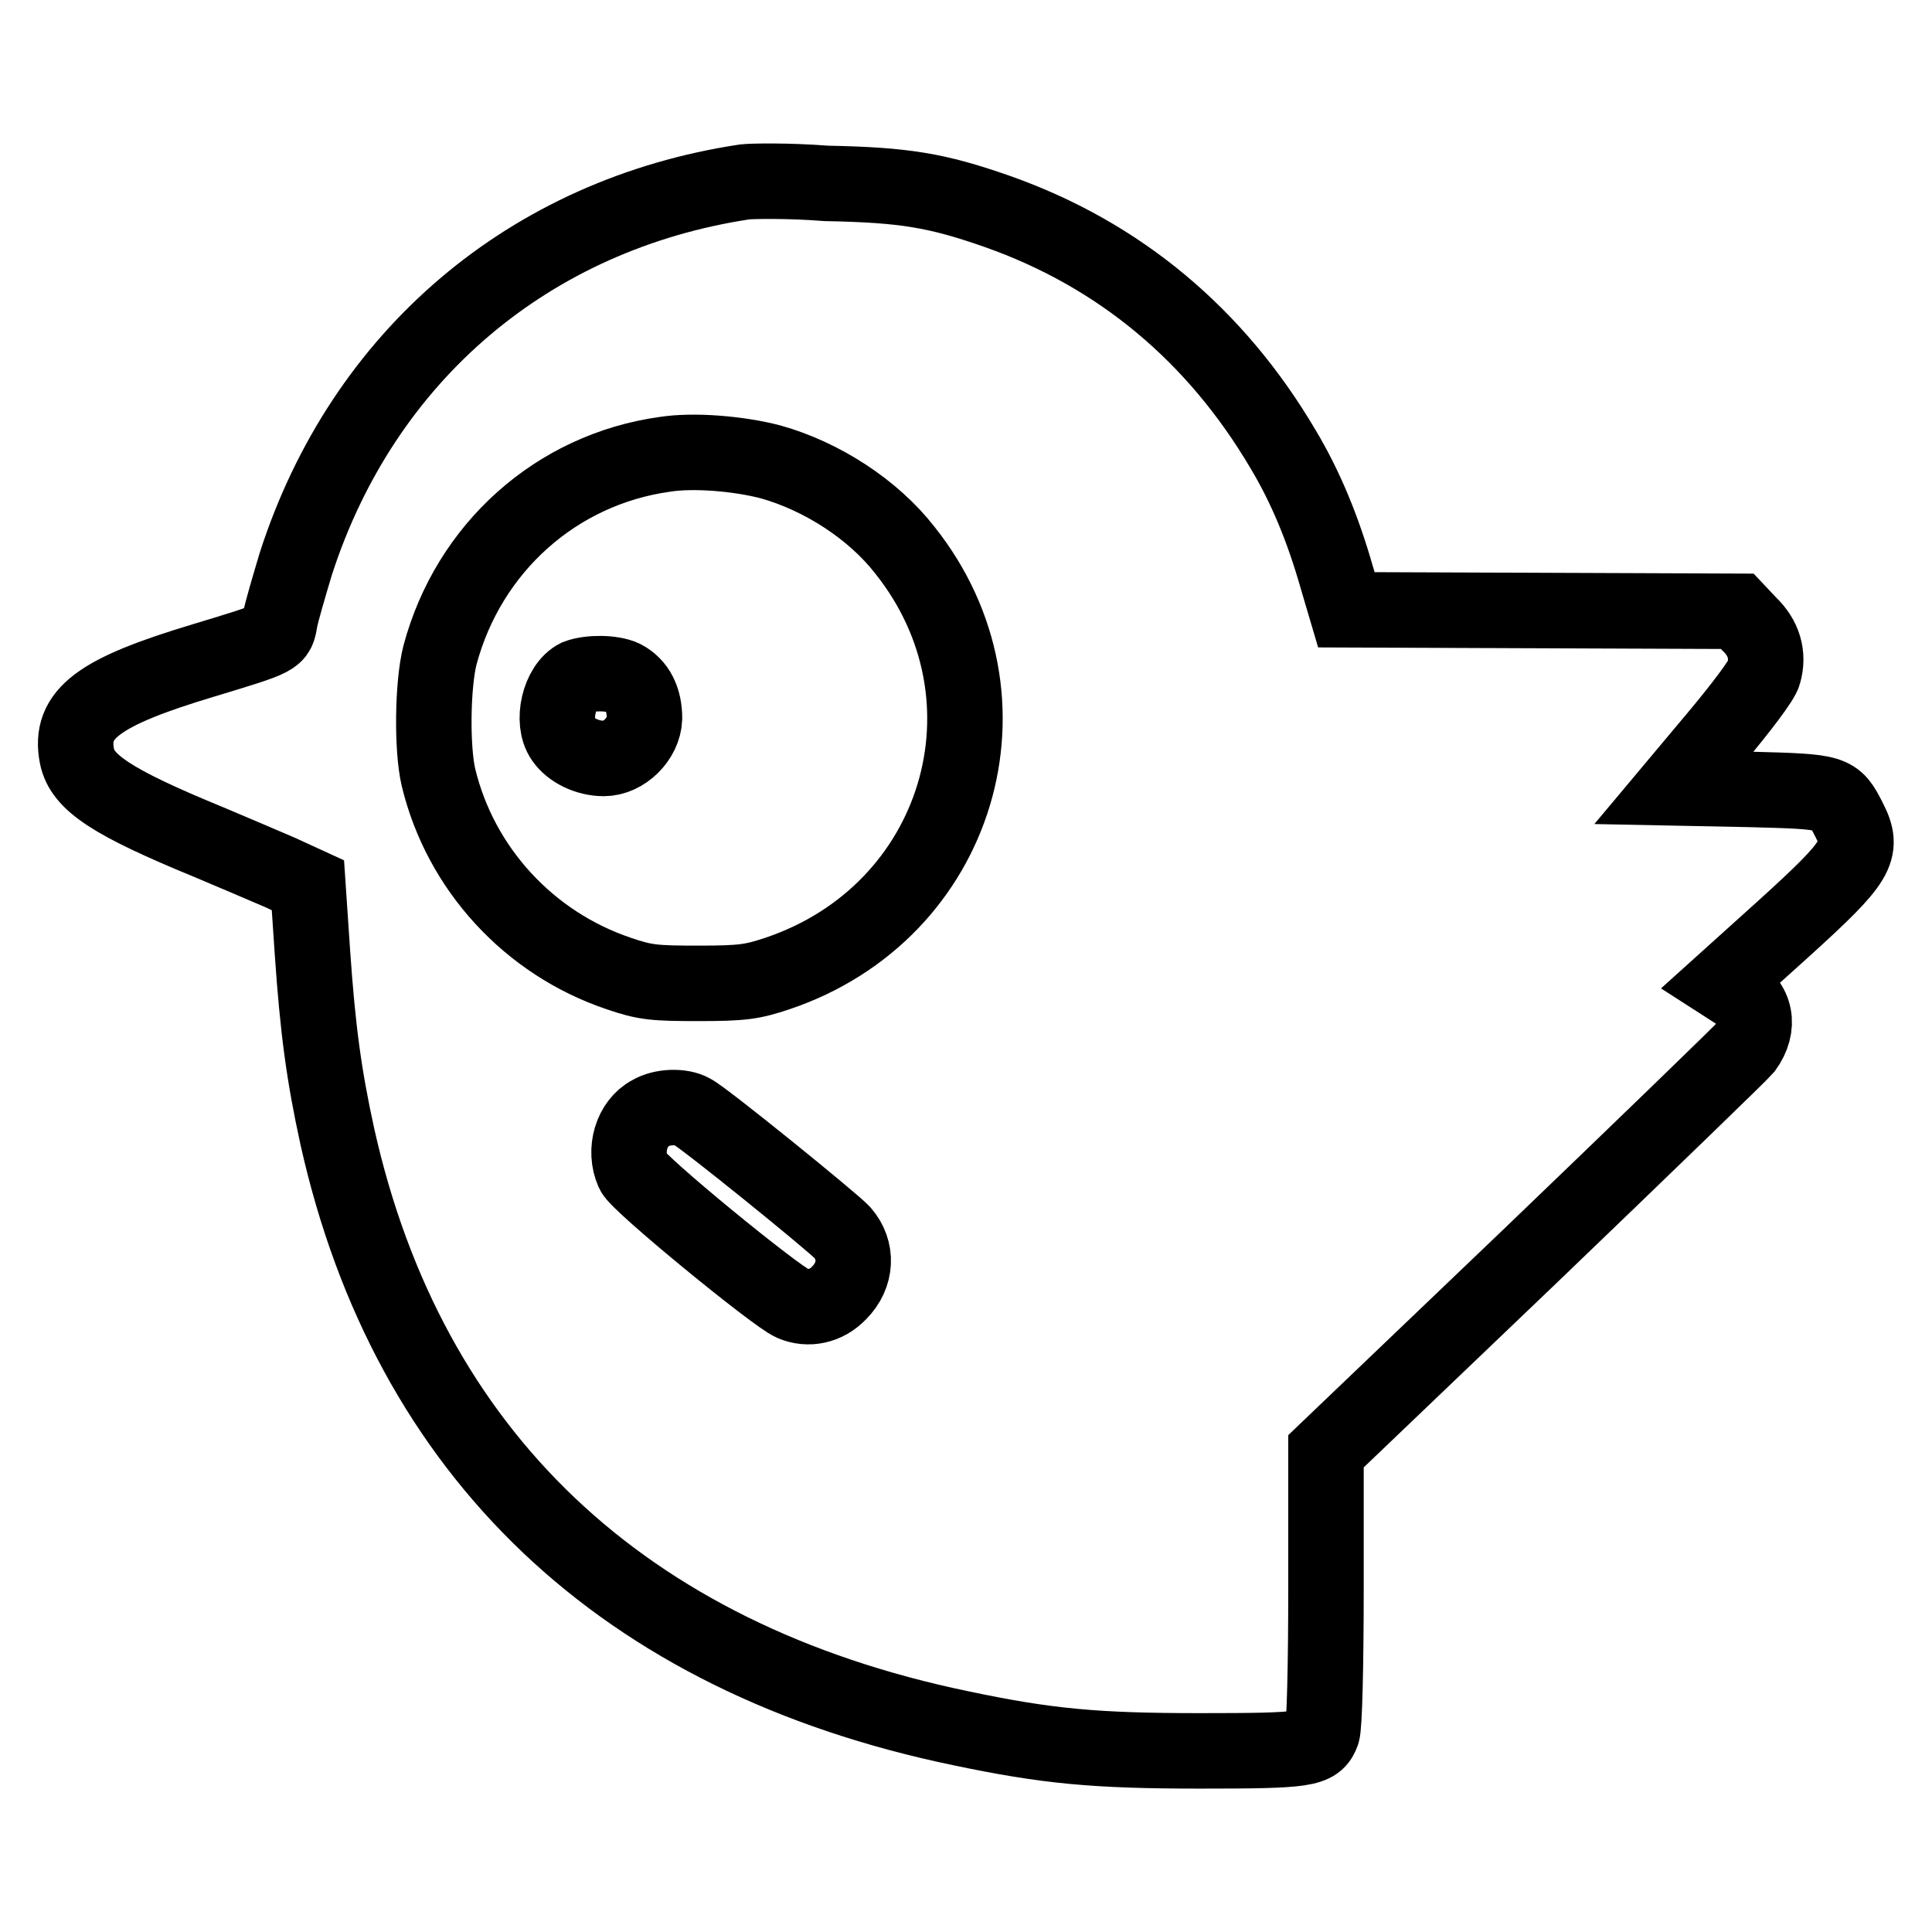 <?xml version="1.0" encoding="utf-8"?>
<!-- Svg Vector Icons : http://www.onlinewebfonts.com/icon -->
<!DOCTYPE svg PUBLIC "-//W3C//DTD SVG 1.1//EN" "http://www.w3.org/Graphics/SVG/1.1/DTD/svg11.dtd">
<svg version="1.1" xmlns="http://www.w3.org/2000/svg" xmlns:xlink="http://www.w3.org/1999/xlink" x="0px" y="0px" viewBox="0 0 256 256" enable-background="new 0 0 256 256" xml:space="preserve">
<g><g><g><path stroke-width="10" fill-opacity="0" stroke="#000000"  d="M98.7,24.1c-28.5,4.3-50.6,23-59.5,50.6c-0.9,3-1.9,6.4-2.1,7.5c-0.4,2.4-0.2,2.3-10.1,5.3C13,91.7,9.1,94.6,10.2,100.2c0.7,3.5,4.6,6.1,17.5,11.4c3.1,1.3,7.3,3.1,9.4,4l3.7,1.7l0.6,8.9c0.7,10.1,1.5,16.2,3.3,24.4c9.4,42.1,37.8,69.1,82.6,78.4c11.4,2.4,17.8,3,31.7,3c14.1,0,15.4-0.2,16.2-2.4c0.3-0.8,0.5-8.8,0.5-19.3l0-18l27.3-26.1c15-14.4,27.7-26.7,28.2-27.3c2.1-2.9,1.5-6-1.5-7.7l-1.4-0.9l8.1-7.3c9.8-8.9,10.7-10.3,8.6-14.4c-1.9-3.7-1.9-3.7-13.2-4l-10-0.2l5.7-6.8c3.1-3.7,6-7.5,6.2-8.4c0.7-2.4,0-4.7-1.9-6.5l-1.6-1.7l-25.9-0.1l-25.9-0.1l-1.3-4.4c-1.8-6.3-4.1-11.9-7.1-16.9c-8.9-15.1-21.7-25.8-37.9-31.5c-8-2.8-12.3-3.5-22.6-3.7C104.4,23.9,99.6,24,98.7,24.1z M102.1,61.2c6.8,1.9,13.6,6.3,17.8,11.7c15.7,19.7,7.2,48-16.9,56.1c-3.3,1.1-4.6,1.3-10.4,1.3c-5.9,0-7.1-0.1-10.6-1.3C70.1,125,61,115.1,58.1,103c-0.9-3.8-0.8-12.3,0.2-16.2c3.8-14.2,15.4-24.6,29.8-26.6C91.9,59.6,97.9,60.1,102.1,61.2z M91.7,147.3c1.6,0.8,18.6,14.6,19.9,16c2.1,2.4,1.9,5.7-0.4,8c-1.7,1.8-4.1,2.3-6.2,1.4c-2.3-1-20.5-15.9-21.1-17.4c-1.3-2.9-0.2-6.5,2.3-7.8C87.7,146.6,90.3,146.5,91.7,147.3z"/><path stroke-width="10" fill-opacity="0" stroke="#000000"  d="M76.5,89.7c-2.4,1.2-3.5,5.9-1.9,8.2c1,1.5,3.2,2.6,5.4,2.6c2.7,0,5.3-2.6,5.4-5.3c0-2.5-0.9-4.4-2.8-5.4C81.1,89.1,78.1,89.1,76.5,89.7z"/></g></g></g>
</svg>